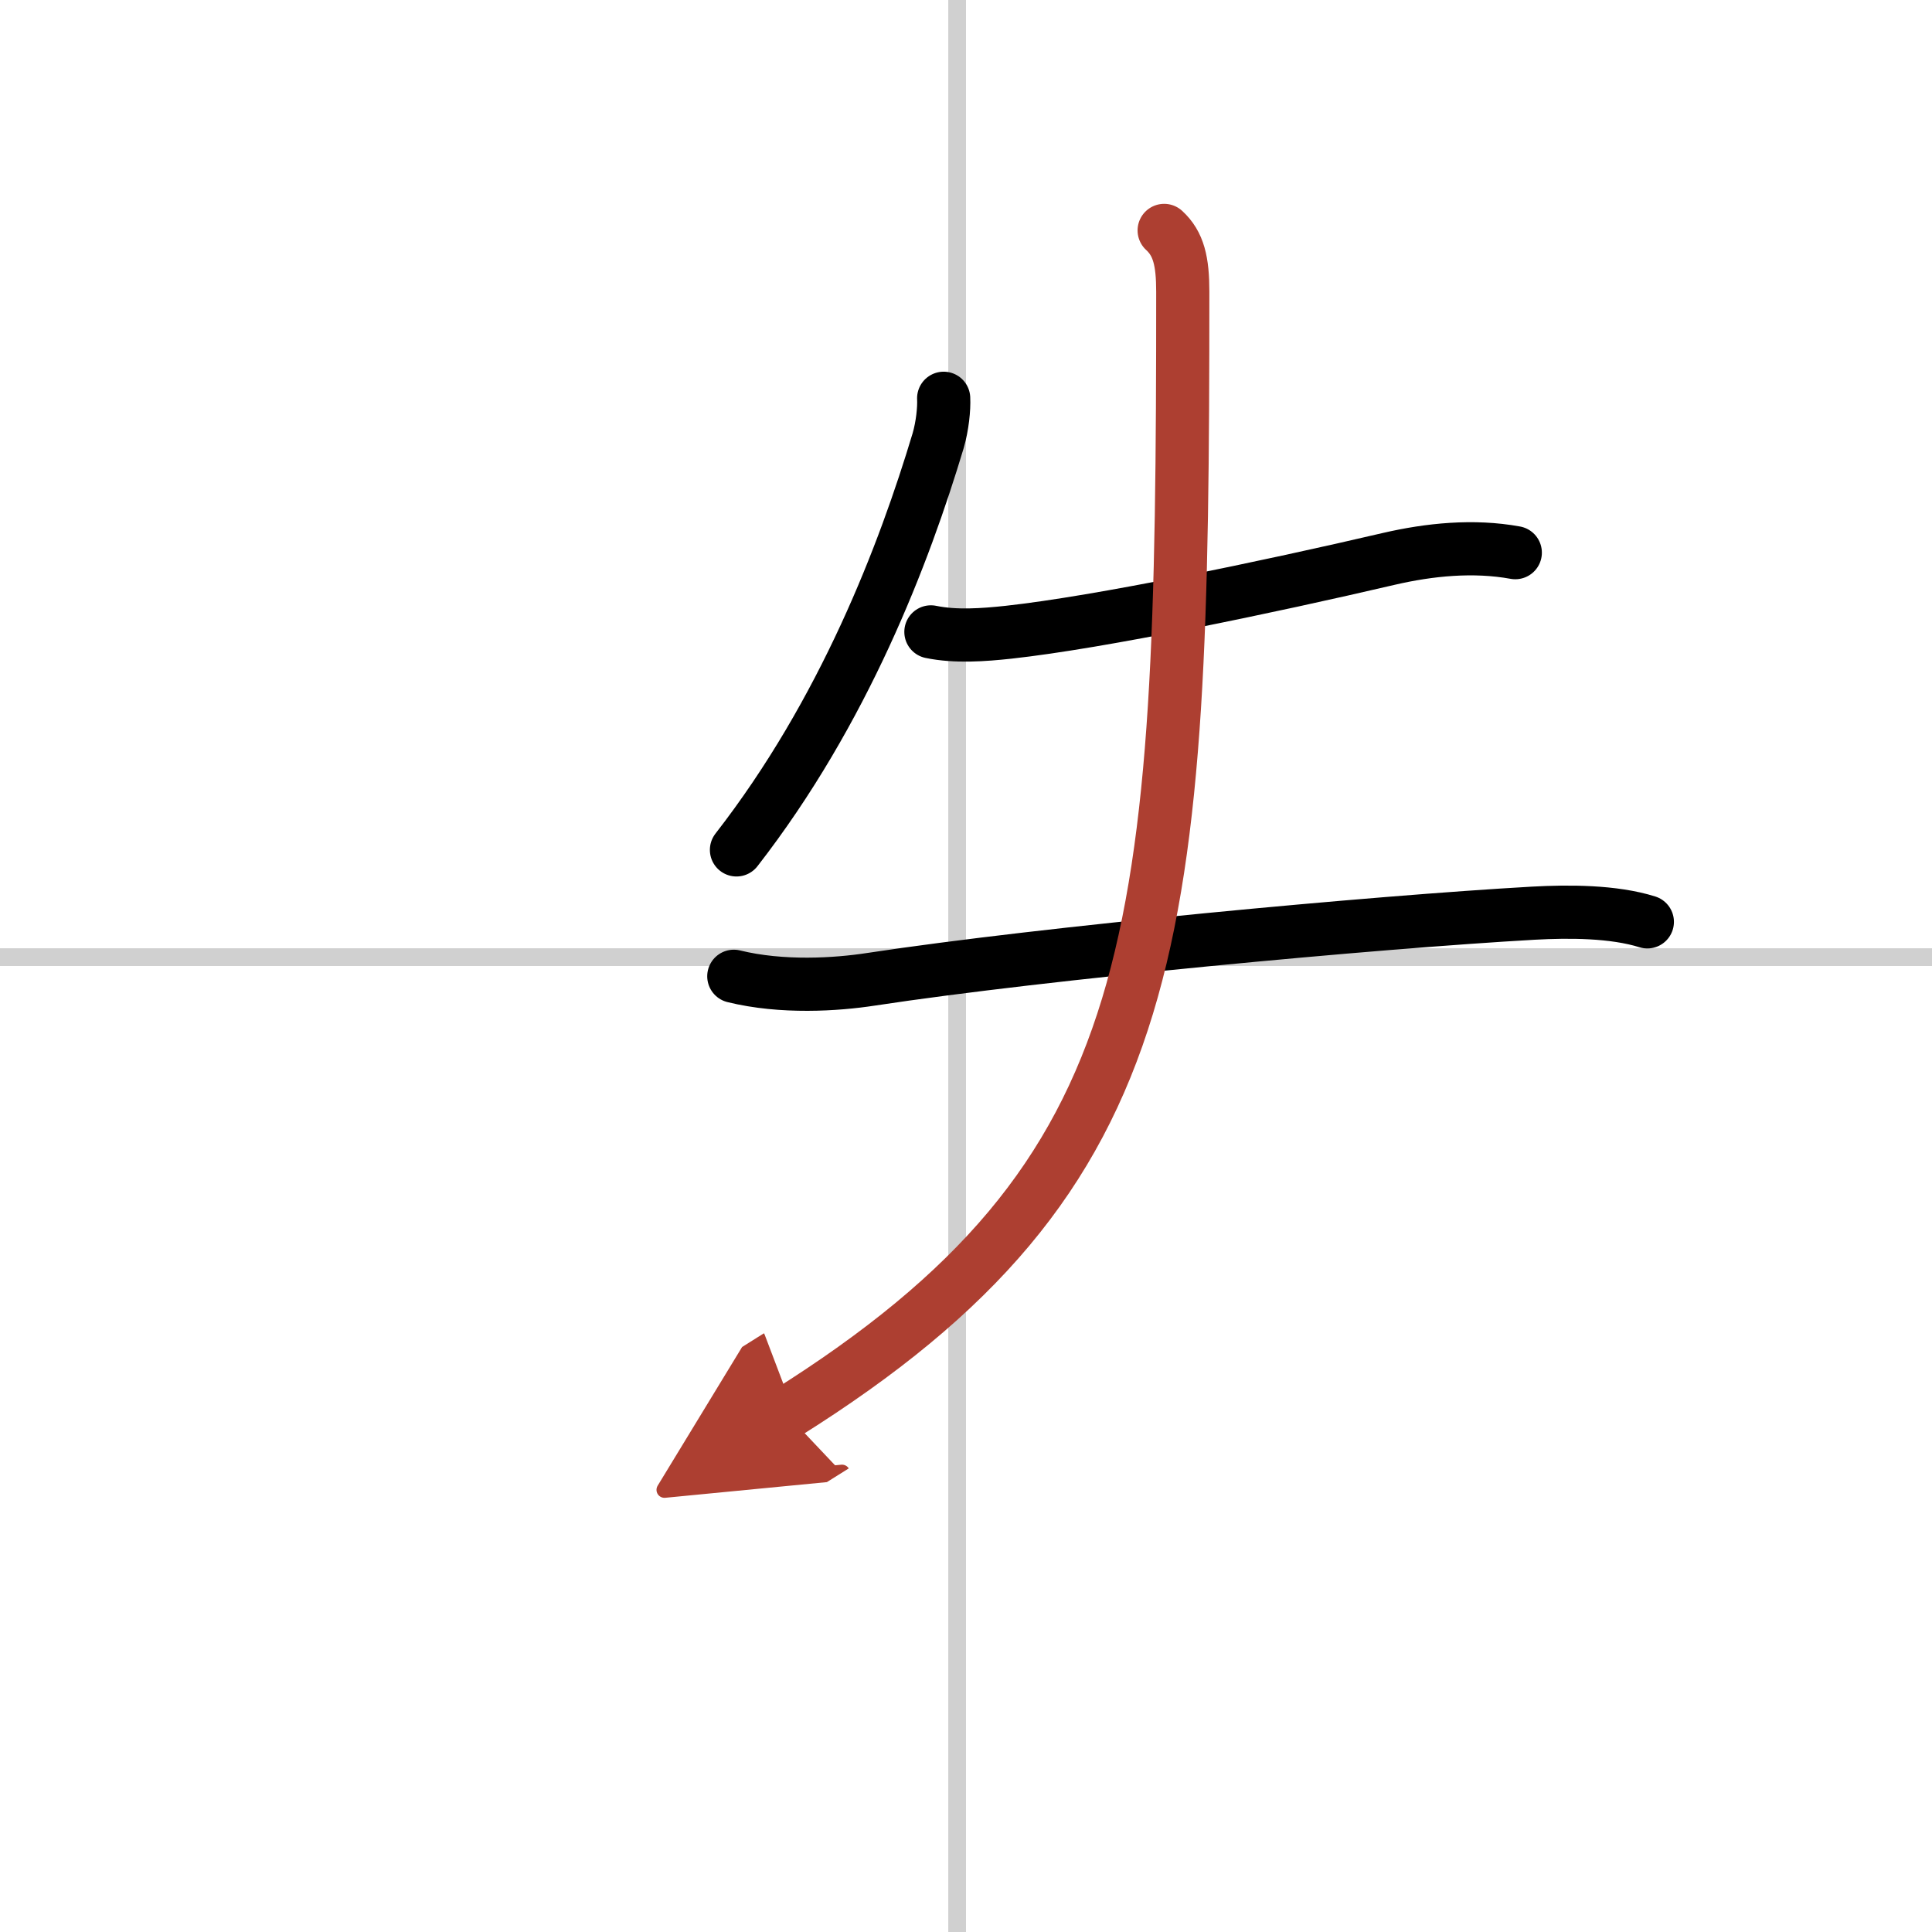 <svg width="400" height="400" viewBox="0 0 109 109" xmlns="http://www.w3.org/2000/svg"><defs><marker id="a" markerWidth="4" orient="auto" refX="1" refY="5" viewBox="0 0 10 10"><polyline points="0 0 10 5 0 10 1 5" fill="#ad3f31" stroke="#ad3f31"/></marker></defs><g fill="none" stroke="#000" stroke-linecap="round" stroke-linejoin="round" stroke-width="3"><rect width="100%" height="100%" fill="#fff" stroke="#fff"/><line x1="54" x2="54" y2="109" stroke="#d0d0d0" stroke-width="1"/><line x2="109" y1="54" y2="54" stroke="#d0d0d0" stroke-width="1"/><path d="m53.24 22.47c0.03 0.59-0.07 1.56-0.31 2.39-1.92 6.39-5.3 15.27-11.38 23.09"/><path d="m52.52 35.65c1.4 0.29 2.98 0.17 4.38 0.02 5.2-0.57 14.6-2.54 21.46-4.14 2.29-0.53 4.77-0.78 7.13-0.35"/><path d="m41.4 55.08c2.73 0.67 5.79 0.47 7.74 0.17 9.86-1.5 28.36-3.22 37.37-3.73 1.99-0.11 4.52-0.11 6.43 0.49"/><path d="m65.68 13c0.82 0.75 1.05 1.75 1.05 3.46 0 36.61-0.86 49.79-22.38 63.29" marker-end="url(#a)" stroke="#ad3f31"/></g></svg>
